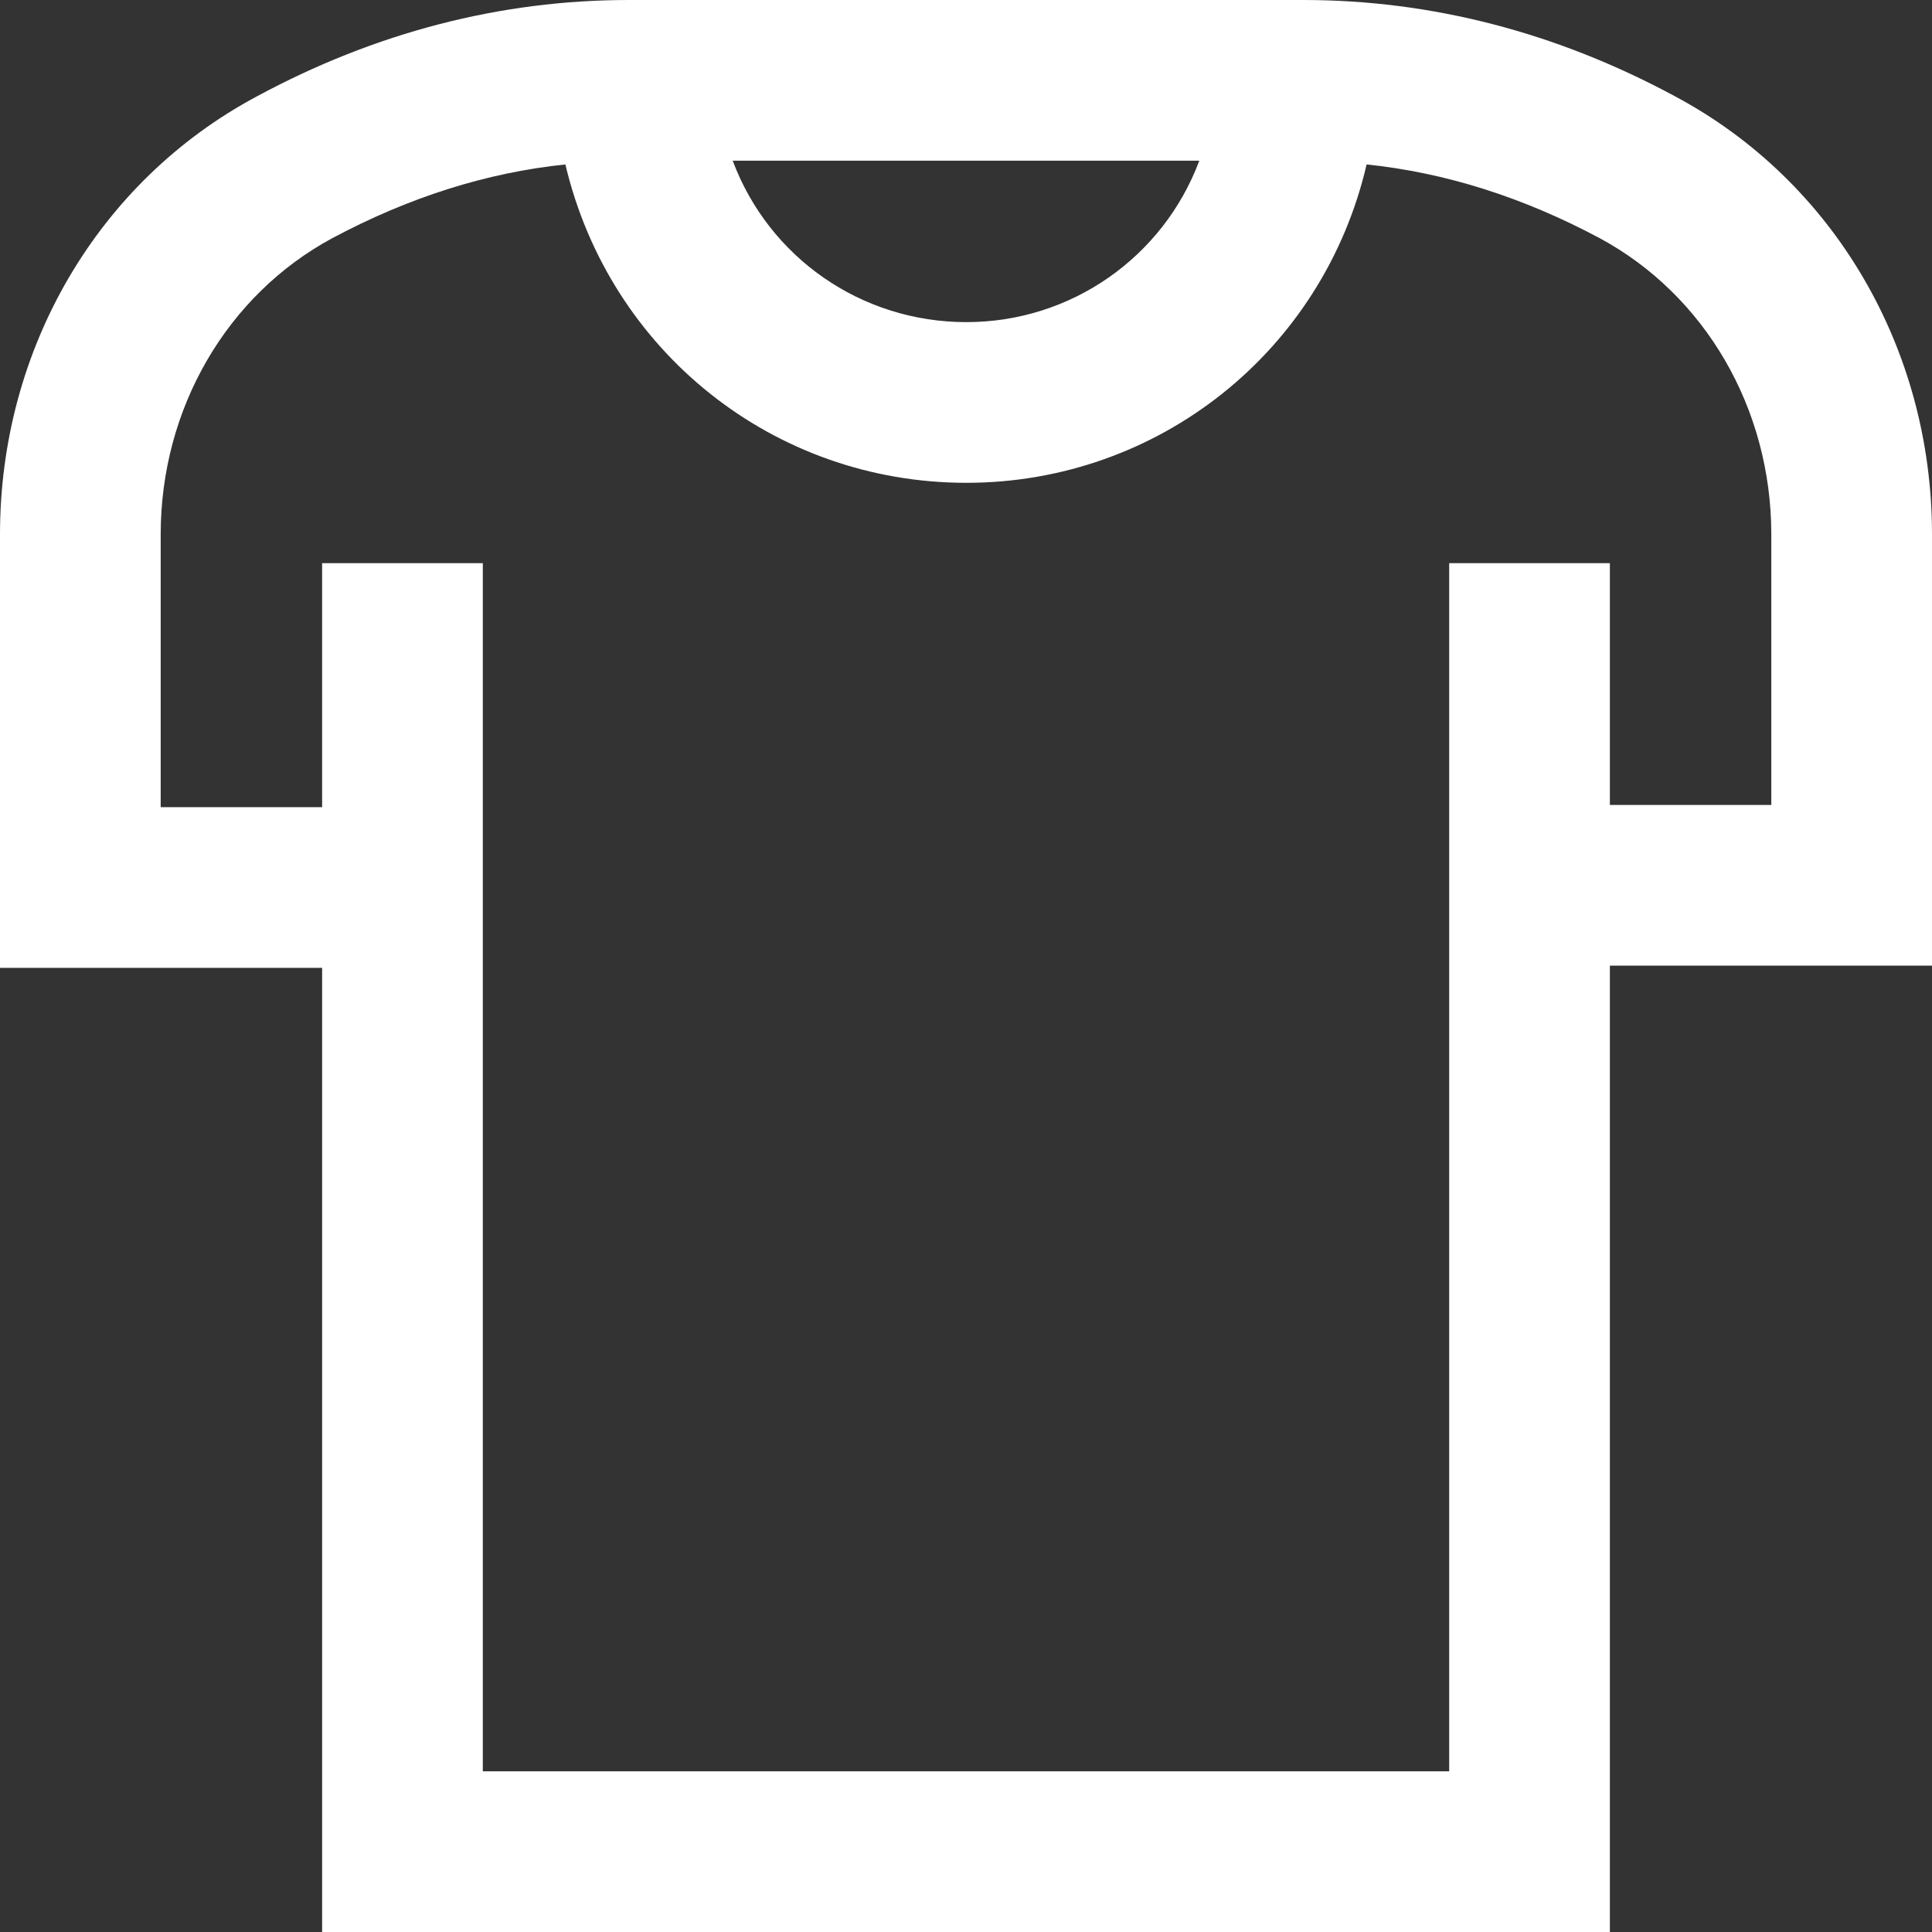 <?xml version="1.0" encoding="UTF-8"?> <svg xmlns="http://www.w3.org/2000/svg" xmlns:xlink="http://www.w3.org/1999/xlink" xmlns:xodm="http://www.corel.com/coreldraw/odm/2003" xml:space="preserve" width="100px" height="100px" version="1.1" style="shape-rendering:geometricPrecision; text-rendering:geometricPrecision; image-rendering:optimizeQuality; fill-rule:evenodd; clip-rule:evenodd" viewBox="0 0 26.21 26.21"><rect x="0" y="0" width="26.21" height="26.21" fill="#333333" stroke="none"/> <defs> <style type="text/css"> .fil0 {fill:white;fill-rule:nonzero} </style> </defs> <g id="Слой_x0020_1">  <g id="_105553234089088"> <path class="fil0" d="M26.21 7.25c0,-2.52 -1.33,-4.79 -3.48,-5.94 -1.61,-0.87 -3.31,-1.31 -5.05,-1.31l-9.15 0c-1.74,0 -3.44,0.44 -5.05,1.31 -2.15,1.15 -3.48,3.42 -3.48,5.94l0 5.88 4.37 0 0 13.08 17.47 0 0 -13.11 4.37 0 0 -5.85zm-9.94 -5.07c-0.49,1.31 -1.74,2.19 -3.16,2.19 -1.43,0 -2.68,-0.88 -3.17,-2.19l6.33 0zm7.76 8.74l-2.19 0 0 -3.28 -2.18 0 0 16.39 -13.11 0 0 -16.39 -2.18 0 0 3.31 -2.19 0 0 -3.7c0,-1.71 0.9,-3.25 2.33,-4.02 1.03,-0.55 2.09,-0.89 3.17,-1l-0.01 0c0.6,2.54 2.83,4.32 5.44,4.32 2.6,0 4.84,-1.78 5.43,-4.32l-0.01 0c1.08,0.11 2.14,0.45 3.17,1 1.43,0.77 2.33,2.31 2.33,4.02l0 3.67 0 0z"></path> </g> </g> </svg> 